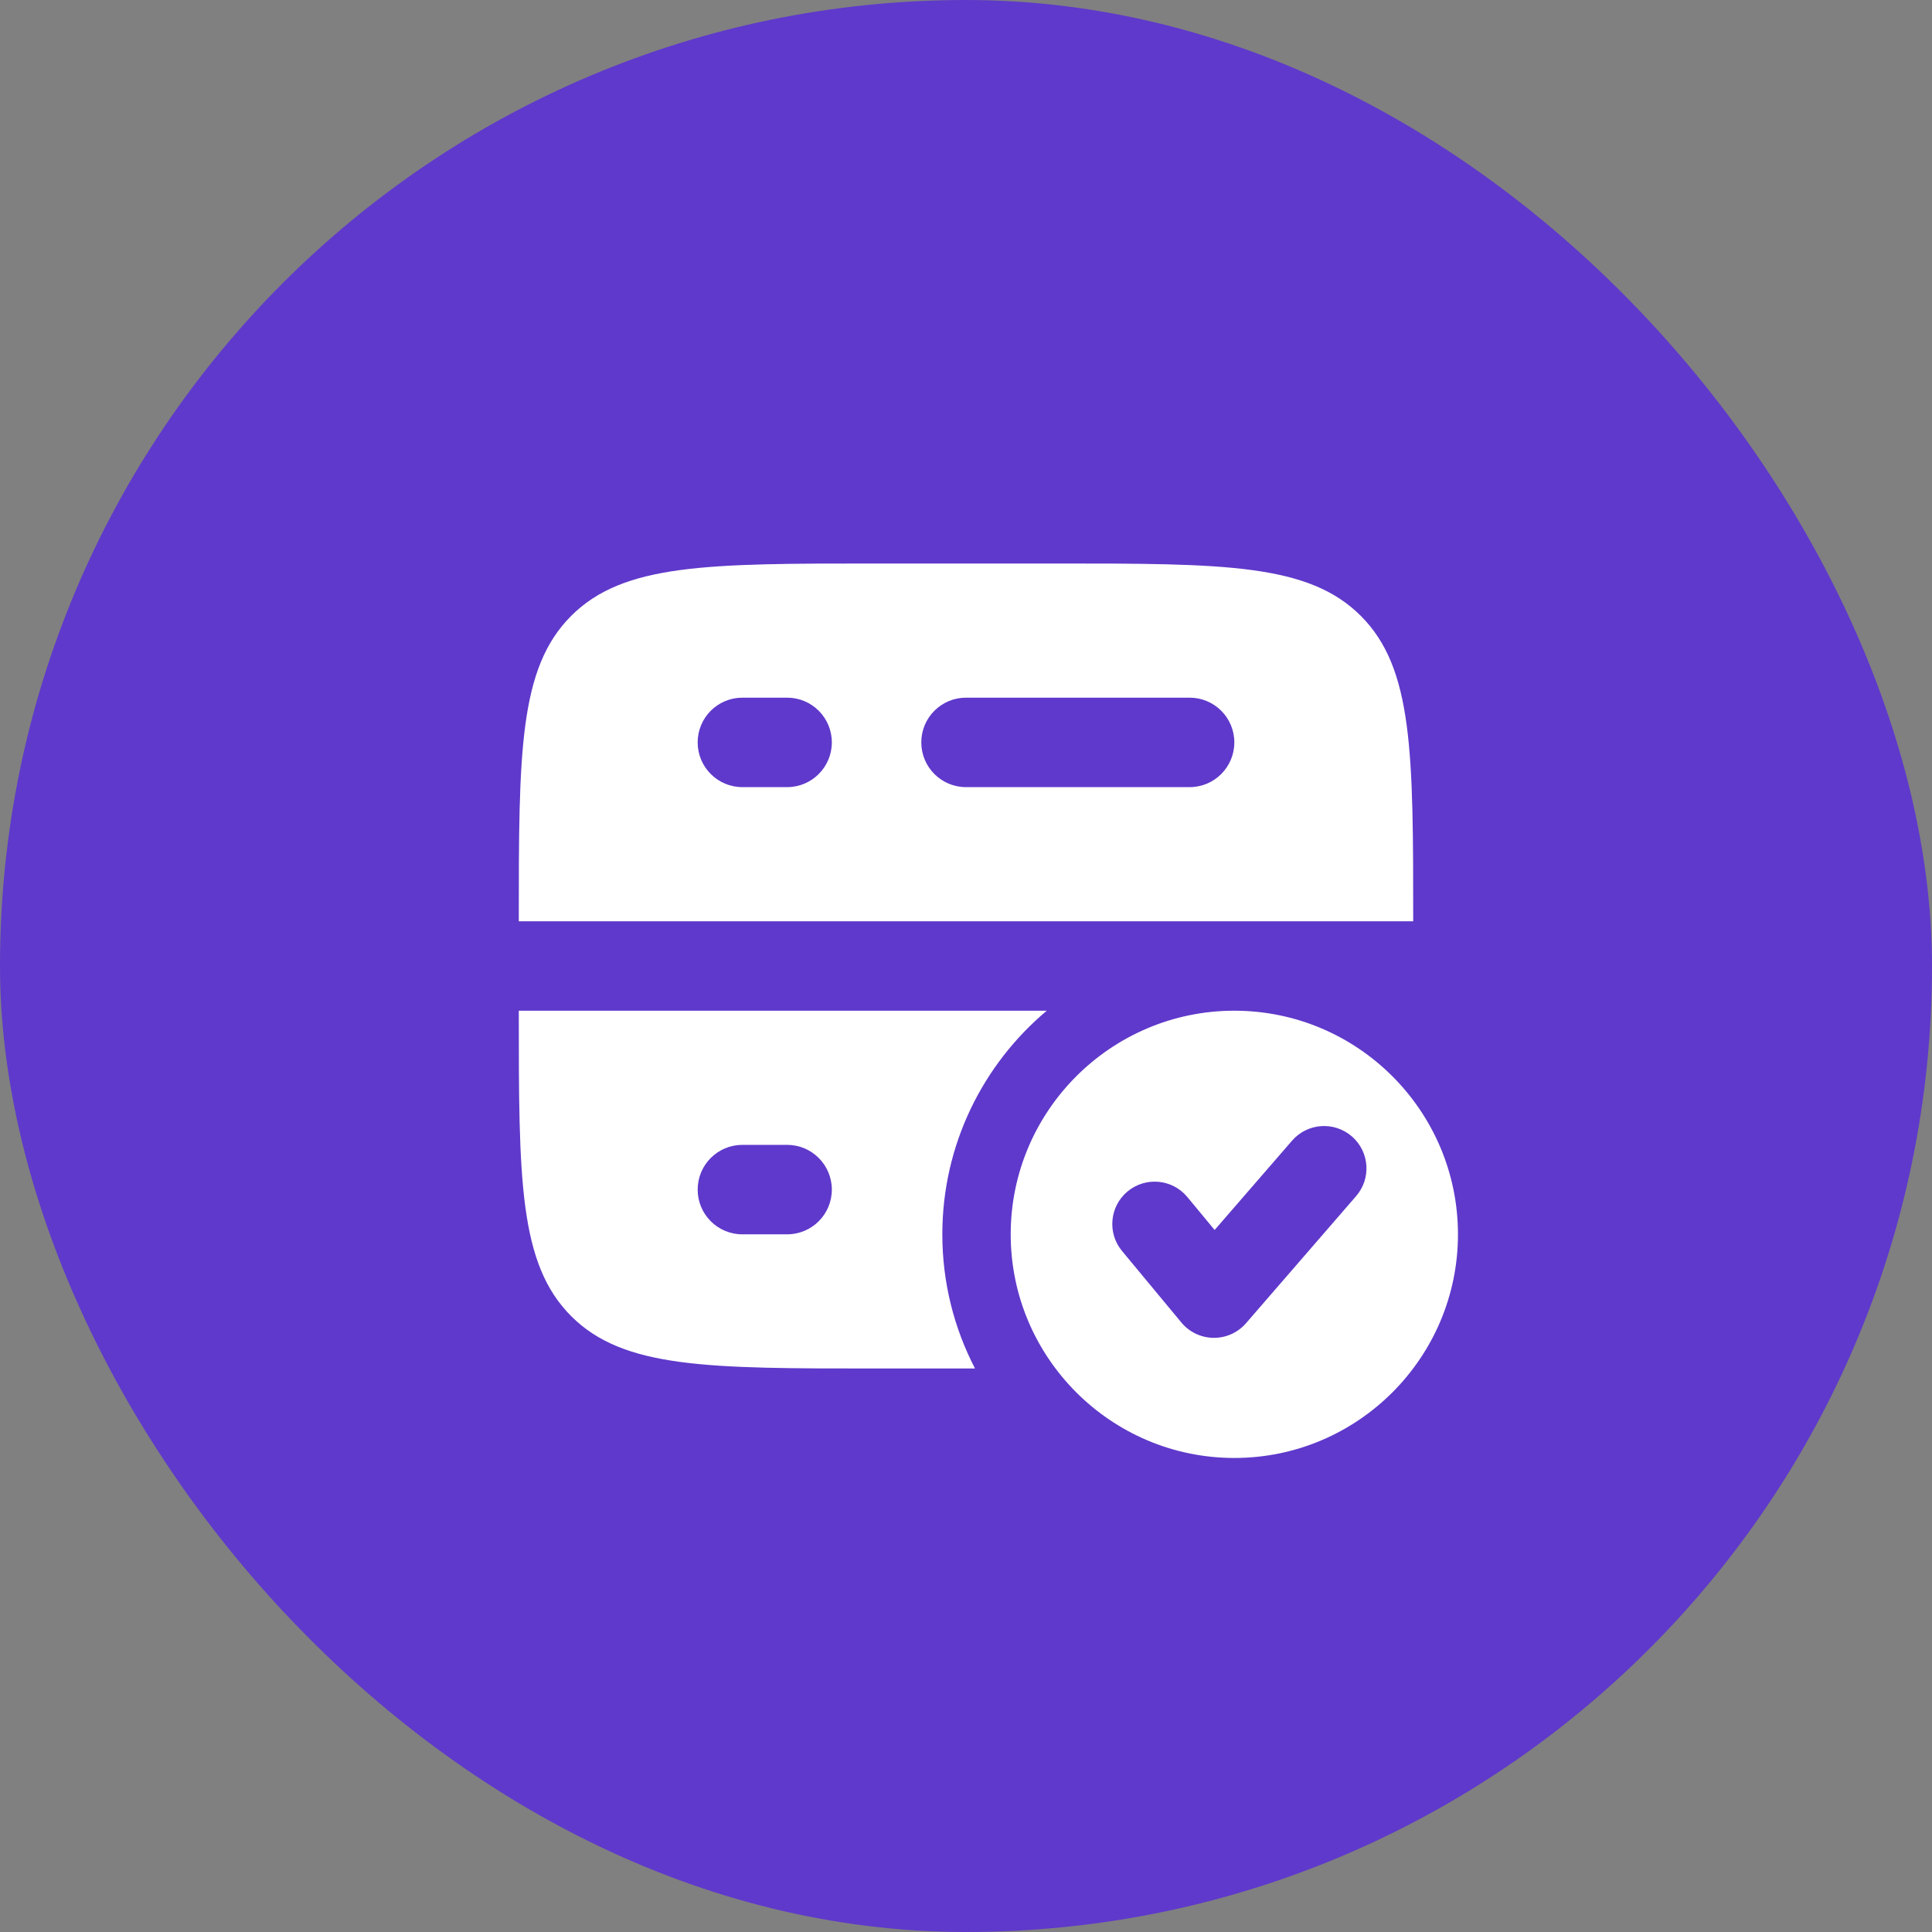 <?xml version="1.0" encoding="UTF-8"?>
<svg xmlns="http://www.w3.org/2000/svg" width="36" height="36" viewBox="0 0 36 36" fill="none">
  <rect x="0" y="0" width="36" height="36" fill="#808080" stroke="none"/>
  <rect width="36" height="36" rx="18" fill="#5F39CB"></rect>
  <path fill-rule="evenodd" clip-rule="evenodd" d="M10.643 24.524C9.667 23.547 9.667 21.976 9.667 18.833H19.505C18.316 19.832 17.559 21.329 17.559 23C17.559 23.901 17.779 24.751 18.168 25.5H16.333C13.191 25.5 11.619 25.5 10.643 24.524ZM25.357 11.476C26.333 12.453 26.333 14.024 26.333 17.167H9.667C9.667 14.024 9.667 12.453 10.643 11.476C11.619 10.5 13.191 10.5 16.333 10.5H19.667C22.809 10.5 24.381 10.5 25.357 11.476ZM13.833 21.333C13.373 21.333 13 21.706 13 22.167C13 22.627 13.373 23 13.833 23H14.667C15.127 23 15.5 22.627 15.5 22.167C15.5 21.706 15.127 21.333 14.667 21.333H13.833ZM13 13.833C13 13.373 13.373 13 13.833 13H14.667C15.127 13 15.5 13.373 15.5 13.833C15.5 14.294 15.127 14.667 14.667 14.667H13.833C13.373 14.667 13 14.294 13 13.833ZM17.167 13.833C17.167 13.373 17.54 13 18 13H22.167C22.627 13 23 13.373 23 13.833C23 14.294 22.627 14.667 22.167 14.667H18C17.54 14.667 17.167 14.294 17.167 13.833ZM18.833 23C18.833 20.702 20.703 18.833 23 18.833C25.298 18.833 27.167 20.702 27.167 23C27.167 25.298 25.298 27.167 23 27.167C20.703 27.167 18.833 25.298 18.833 23ZM25.19 21.175C25.519 21.46 25.555 21.959 25.269 22.288L23.217 24.657C23.065 24.832 22.844 24.931 22.612 24.929C22.38 24.926 22.161 24.822 22.013 24.643L20.908 23.311C20.629 22.976 20.676 22.478 21.011 22.2C21.347 21.922 21.844 21.968 22.123 22.303L22.633 22.919L24.076 21.254C24.362 20.925 24.86 20.889 25.19 21.175Z" fill="white"></path>
</svg>
